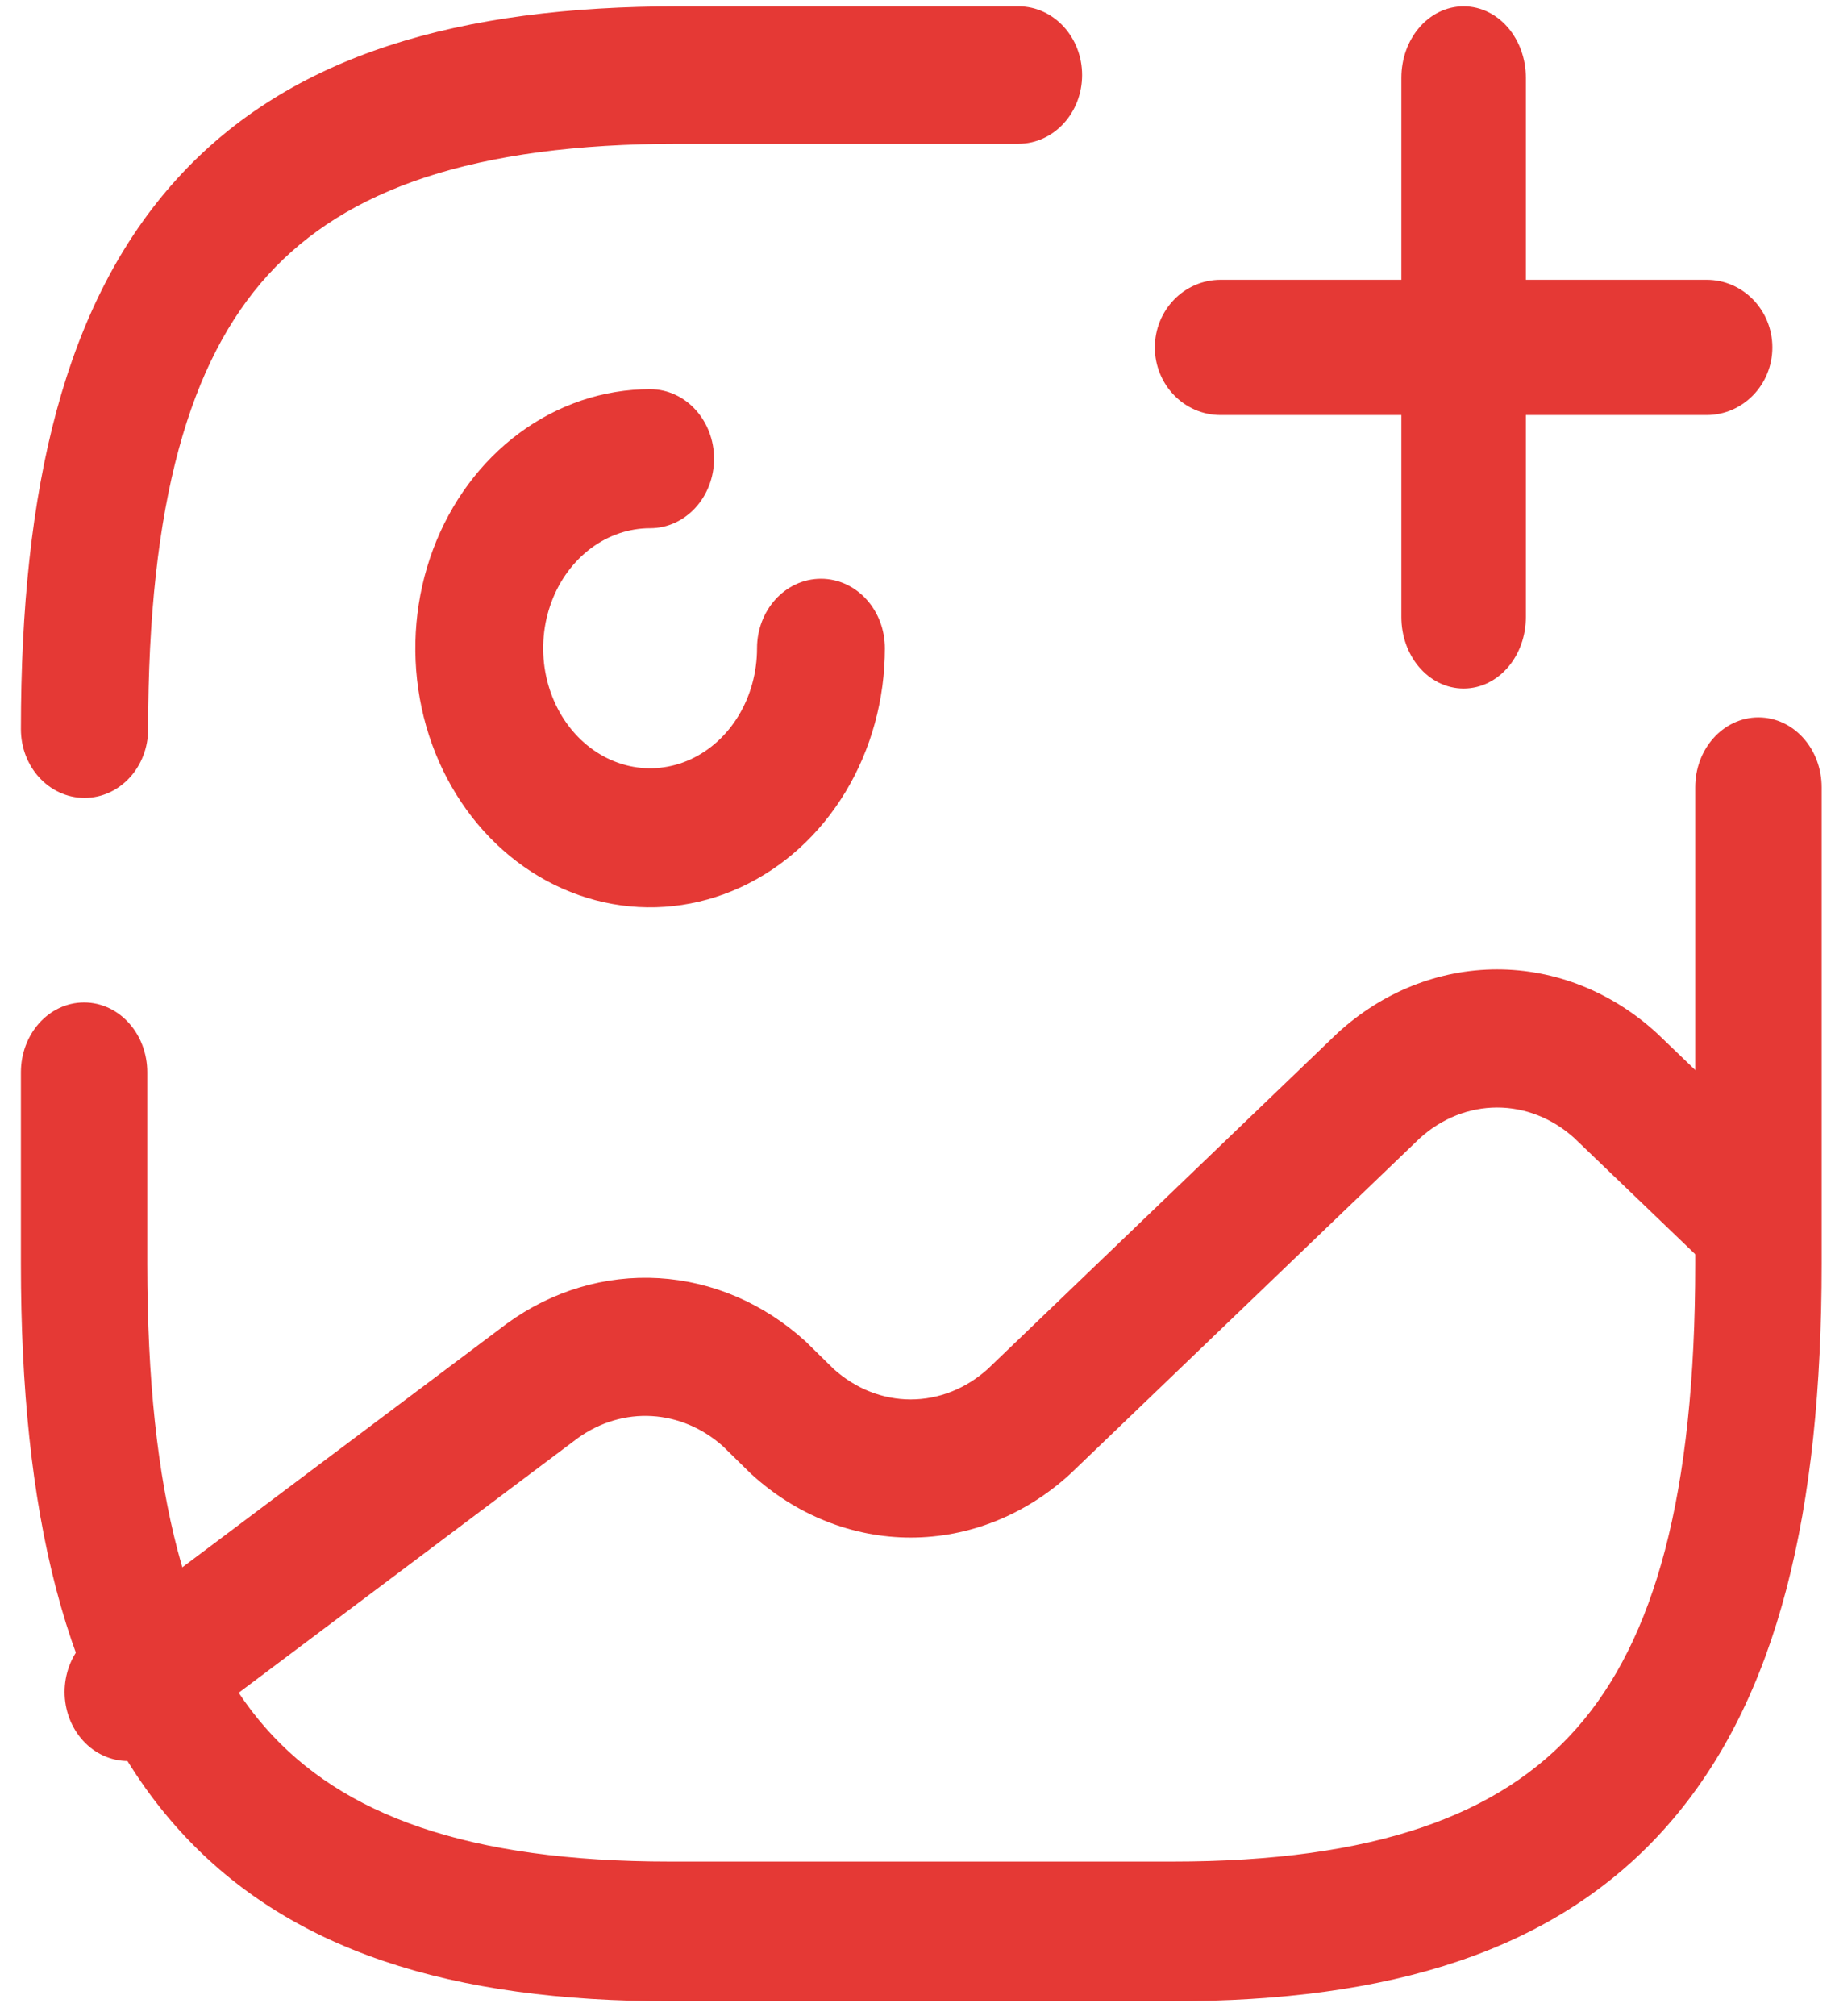 <svg width="71" height="78" viewBox="0 0 71 78" fill="none" xmlns="http://www.w3.org/2000/svg">
<path fill-rule="evenodd" clip-rule="evenodd" d="M20.385 17.16C21.797 16.114 23.456 15.555 25.154 15.555C26.244 15.555 27.128 16.535 27.128 17.744C27.128 18.953 26.244 19.934 25.154 19.934C24.237 19.934 23.341 20.235 22.578 20.8C21.816 21.366 21.221 22.169 20.87 23.109C20.519 24.049 20.427 25.083 20.606 26.08C20.785 27.078 21.227 27.995 21.875 28.714C22.524 29.433 23.35 29.923 24.25 30.122C25.149 30.32 26.081 30.218 26.929 29.829C27.776 29.439 28.5 28.78 29.01 27.934C29.519 27.089 29.791 26.094 29.791 25.077C29.791 23.868 30.675 22.888 31.765 22.888C32.855 22.888 33.738 23.868 33.738 25.077C33.738 26.96 33.235 28.801 32.292 30.367C31.349 31.933 30.008 33.153 28.439 33.874C26.871 34.595 25.145 34.783 23.48 34.416C21.814 34.048 20.285 33.142 19.084 31.81C17.884 30.478 17.066 28.782 16.735 26.935C16.404 25.088 16.574 23.173 17.223 21.433C17.873 19.693 18.973 18.206 20.385 17.16Z" fill="#E53935" stroke="#E53935" stroke-linecap="round" stroke-linejoin="round"/>
<path fill-rule="evenodd" clip-rule="evenodd" d="M68.037 28.251C69.112 28.251 69.983 29.237 69.983 30.454V48.898C69.983 58.333 68.338 65.51 64.153 70.275C59.966 75.043 53.655 76.918 45.363 76.918H25.928C17.639 76.918 11.329 75.043 7.141 70.276C2.956 65.512 1.309 58.334 1.309 48.898V41.482C1.309 40.265 2.18 39.279 3.254 39.279C4.328 39.279 5.199 40.265 5.199 41.482V48.898C5.199 57.904 6.795 63.636 9.899 67.17C13.001 70.701 18.028 72.513 25.928 72.513H45.363C53.267 72.513 58.293 70.7 61.394 67.169C64.498 63.635 66.092 57.903 66.092 48.898V30.454C66.092 29.237 66.963 28.251 68.037 28.251Z" fill="#E53935" stroke="#E53935" stroke-linecap="round" stroke-linejoin="round"/>
<path fill-rule="evenodd" clip-rule="evenodd" d="M7.222 7.251C11.465 2.581 17.86 0.744 26.265 0.744H39.407C40.49 0.744 41.369 1.71 41.369 2.903C41.369 4.095 40.49 5.062 39.407 5.062H26.265C18.247 5.062 13.144 6.84 9.996 10.304C6.848 13.768 5.232 19.384 5.232 28.208C5.232 29.401 4.354 30.367 3.271 30.367C2.187 30.367 1.309 29.401 1.309 28.208C1.309 18.958 2.978 11.921 7.222 7.251Z" fill="#E53935" stroke="#E53935" stroke-linecap="round" stroke-linejoin="round"/>
<path fill-rule="evenodd" clip-rule="evenodd" d="M45.184 13.44C45.184 12.271 46.098 11.324 47.226 11.324H66.034C67.161 11.324 68.076 12.271 68.076 13.44C68.076 14.608 67.161 15.556 66.034 15.556H47.226C46.098 15.556 45.184 14.608 45.184 13.44Z" fill="#E53935" stroke="#E53935" stroke-linecap="round"/>
<path fill-rule="evenodd" clip-rule="evenodd" d="M56.63 0.744C57.684 0.744 58.539 1.758 58.539 3.009V23.87C58.539 25.121 57.684 26.135 56.63 26.135C55.576 26.135 54.722 25.121 54.722 23.87V3.009C54.722 1.758 55.576 0.744 56.63 0.744Z" fill="#E53935" stroke="#E53935" stroke-linecap="round"/>
<path fill-rule="evenodd" clip-rule="evenodd" d="M54.6 43.66L41.099 56.623L41.063 56.657C39.422 58.158 37.363 58.979 35.237 58.979C33.112 58.979 31.052 58.158 29.411 56.657C29.393 56.641 29.376 56.624 29.359 56.608L28.317 55.584C27.444 54.803 26.372 54.346 25.252 54.28C24.126 54.213 23.01 54.545 22.063 55.227L6.047 67.251C5.153 67.922 3.939 67.661 3.335 66.667C2.731 65.673 2.966 64.324 3.86 63.653L19.917 51.598C21.56 50.407 23.502 49.828 25.46 49.944C27.419 50.06 29.294 50.865 30.814 52.244C30.834 52.262 30.853 52.28 30.872 52.299L31.918 53.326C32.856 54.173 34.028 54.636 35.237 54.636C36.45 54.636 37.625 54.171 38.565 53.319L52.066 40.355L52.101 40.322C53.743 38.821 55.802 38 57.928 38C60.053 38 62.112 38.821 63.754 40.322L63.79 40.355L69.09 45.445C69.906 46.229 69.996 47.6 69.291 48.508C68.586 49.415 67.352 49.515 66.536 48.731L61.255 43.66C60.316 42.808 59.14 42.343 57.928 42.343C56.715 42.343 55.539 42.808 54.6 43.66Z" fill="#E53935" stroke="#E53935" stroke-linecap="round" stroke-linejoin="round"/>
</svg>
